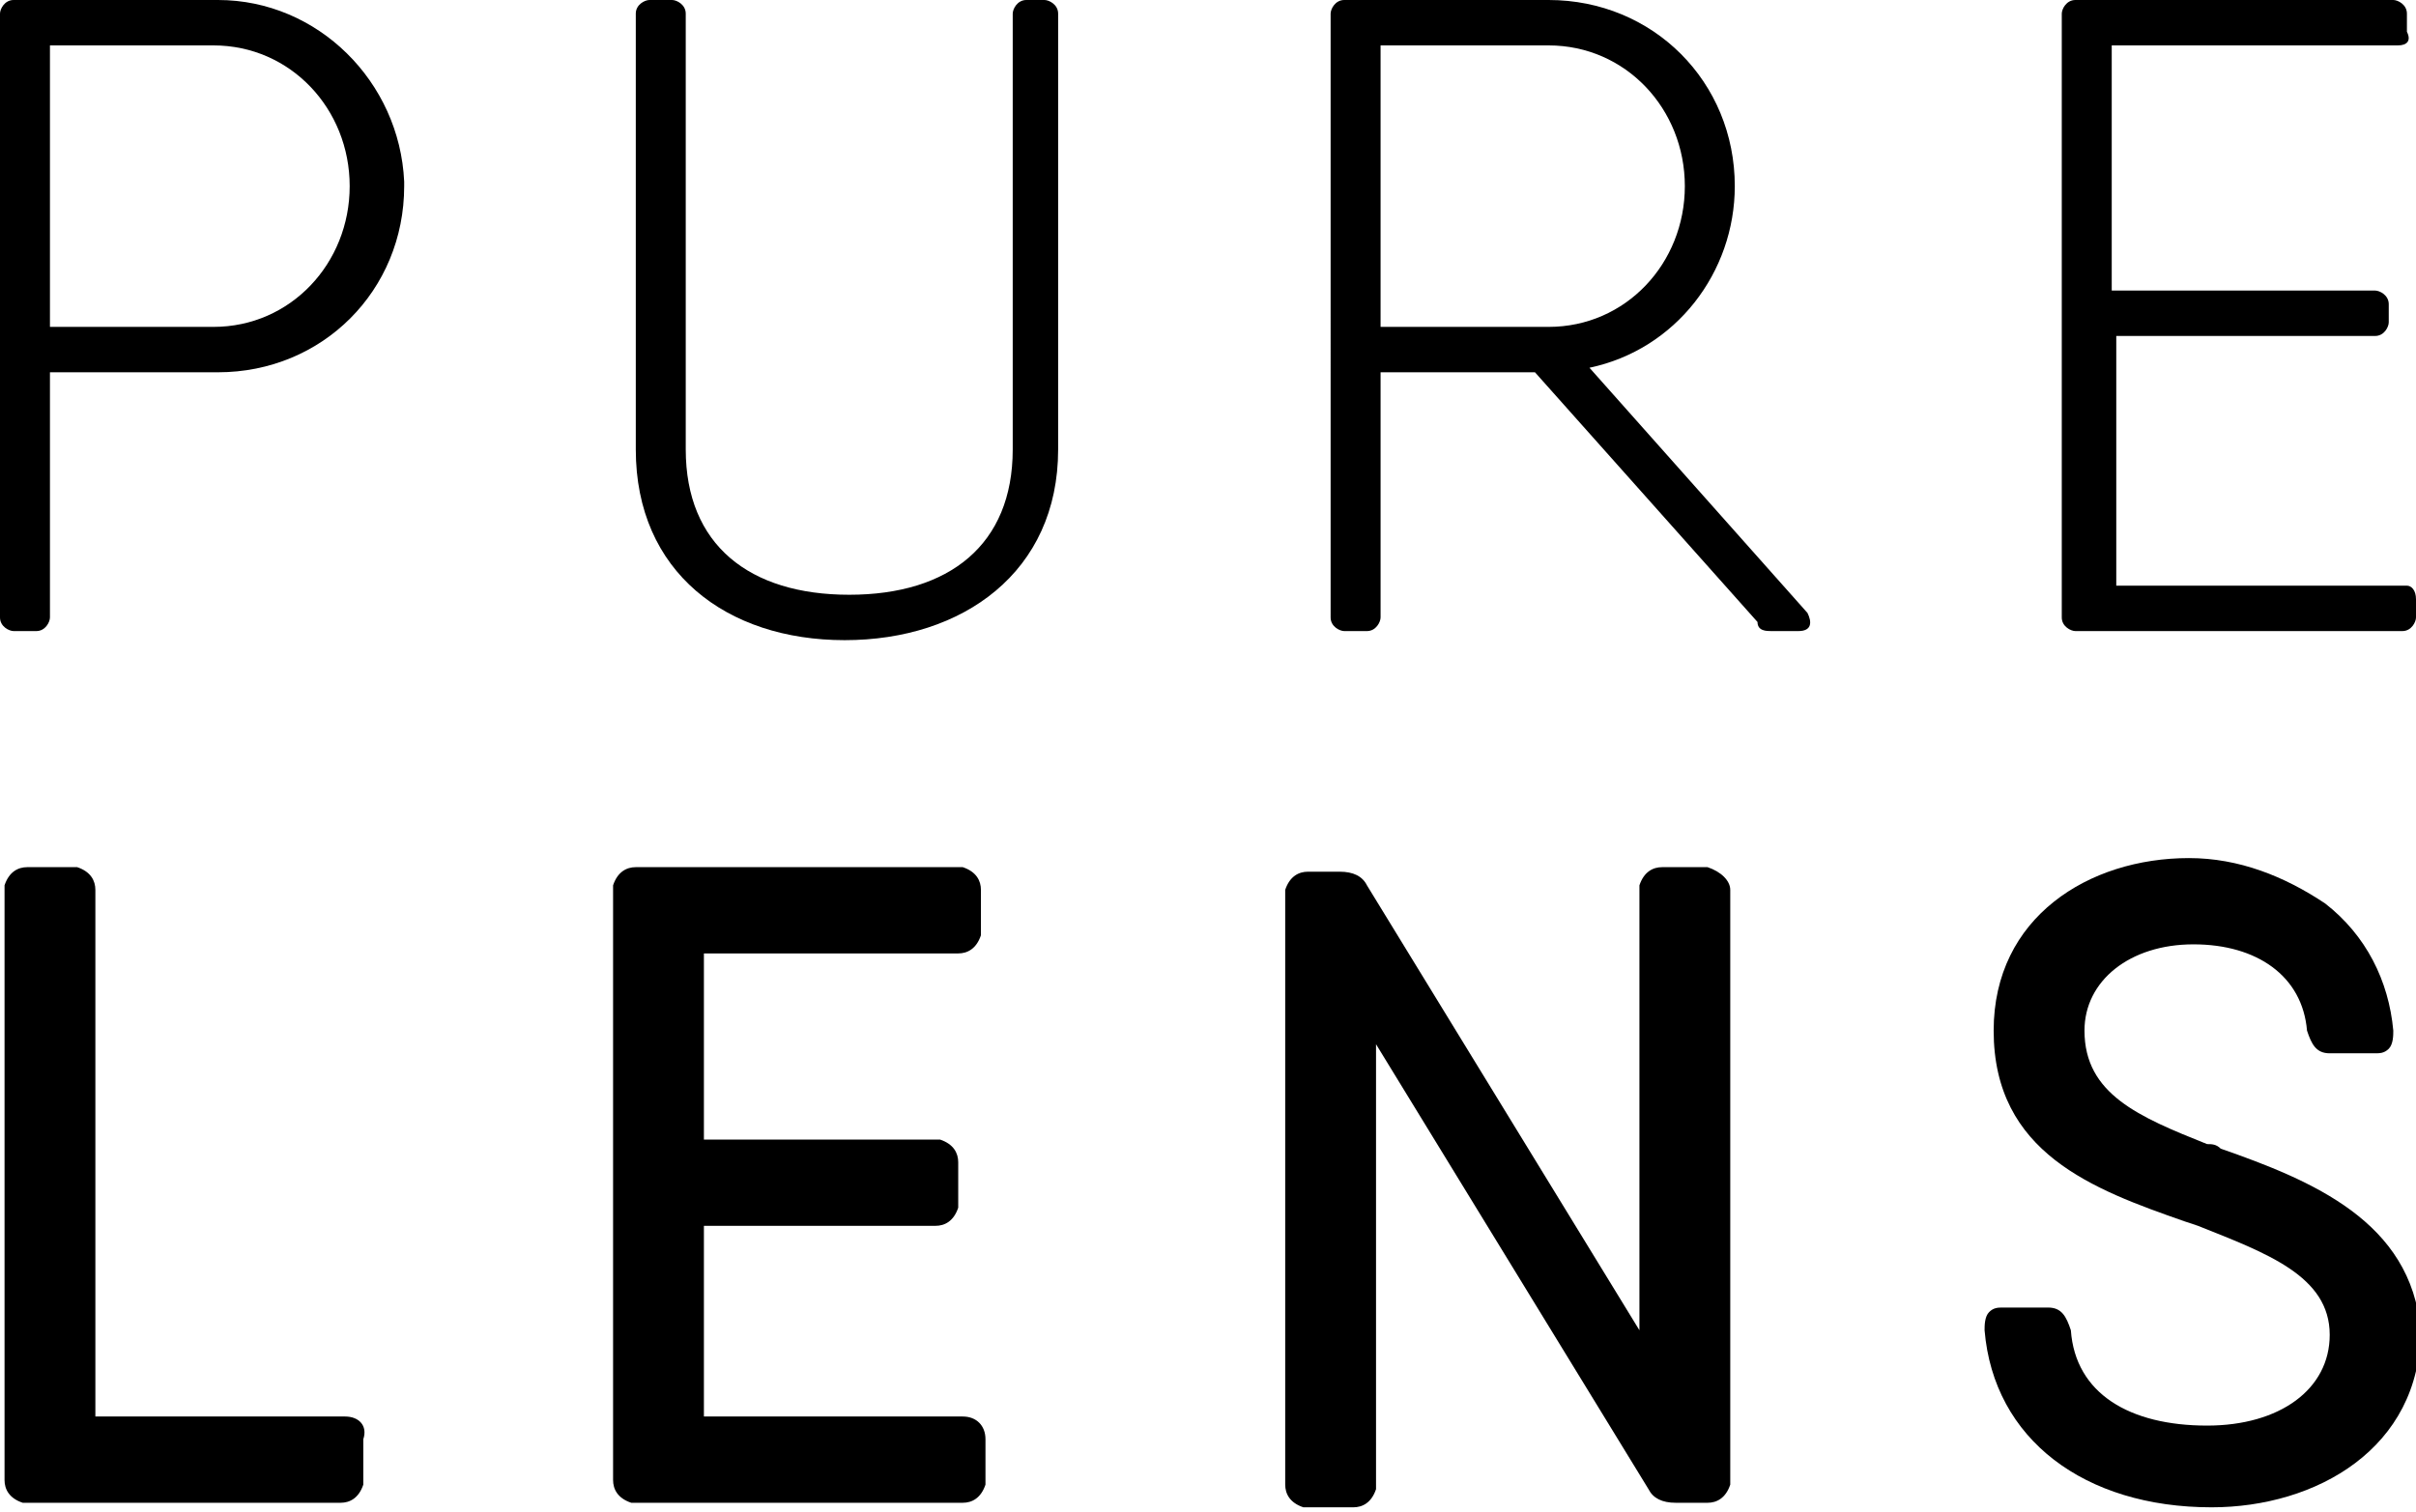 <?xml version="1.0" encoding="utf-8"?>
<svg version="1.1" id="Layer_1" xmlns="http://www.w3.org/2000/svg" xmlns:xlink="http://www.w3.org/1999/xlink" x="0px" y="0px"
	 viewBox="0 0 53.2 33.3" style="enable-background:new 0 0 53.2 33.3;" xml:space="preserve">
<path id="Path_348" d="M7.6,31.2H2.1V19.6c0-0.2-0.1-0.4-0.4-0.5c0,0-0.1,0-0.1,0h-1c-0.2,0-0.4,0.1-0.5,0.4c0,0,0,0.1,0,0.1v13
	c0,0.2,0.1,0.4,0.4,0.5c0,0,0.1,0,0.1,0h6.9c0.2,0,0.4-0.1,0.5-0.4c0,0,0-0.1,0-0.1v-0.9C8.1,31.4,7.9,31.2,7.6,31.2z"/>
<path id="Path_349" d="M21.2,31.2h-5.7V27h5.1c0.2,0,0.4-0.1,0.5-0.4c0,0,0-0.1,0-0.1v-0.9c0-0.2-0.1-0.4-0.4-0.5c0,0-0.1,0-0.1,0
	h-5.1V21h5.6c0.2,0,0.4-0.1,0.5-0.4c0,0,0-0.1,0-0.1v-0.9c0-0.2-0.1-0.4-0.4-0.5c0,0-0.1,0-0.1,0H14c-0.2,0-0.4,0.1-0.5,0.4
	c0,0,0,0.1,0,0.1v13c0,0.2,0.1,0.4,0.4,0.5c0,0,0.1,0,0.1,0h7.2c0.2,0,0.4-0.1,0.5-0.4c0,0,0-0.1,0-0.1v-0.9
	C21.7,31.4,21.5,31.2,21.2,31.2z"/>
<path id="Path_350" d="M37.6,19.1h-1c-0.2,0-0.4,0.1-0.5,0.4c0,0,0,0.1,0,0.1v9.7l-6-9.8c-0.1-0.2-0.3-0.3-0.6-0.3h-0.7
	c-0.2,0-0.4,0.1-0.5,0.4c0,0,0,0.1,0,0.1v13c0,0.2,0.1,0.4,0.4,0.5c0,0,0.1,0,0.1,0h1c0.2,0,0.4-0.1,0.5-0.4c0,0,0-0.1,0-0.1V23
	l6,9.8c0.1,0.2,0.3,0.3,0.6,0.3h0.7c0.2,0,0.4-0.1,0.5-0.4c0,0,0-0.1,0-0.1v-13C38.1,19.4,37.9,19.2,37.6,19.1
	C37.7,19.1,37.7,19.1,37.6,19.1z"/>
<path id="Path_351" d="M48.9,25.3c-0.1-0.1-0.2-0.1-0.3-0.1c-1.5-0.6-2.7-1.1-2.7-2.5c0-1.1,1-1.9,2.4-1.9s2.4,0.7,2.5,1.9
	c0.1,0.3,0.2,0.5,0.5,0.5h1c0.1,0,0.2,0,0.3-0.1c0.1-0.1,0.1-0.3,0.1-0.4c-0.1-1.1-0.6-2.1-1.5-2.8c-0.9-0.6-1.9-1-3-1
	c-2.2,0-4.3,1.3-4.3,3.8c0,2.7,2.2,3.5,4.2,4.2l0.3,0.1c1.5,0.6,2.9,1.1,2.9,2.4c0,1.2-1.1,2-2.7,2c-1.7,0-2.9-0.7-3-2.1
	c-0.1-0.3-0.2-0.5-0.5-0.5h-1c-0.1,0-0.2,0-0.3,0.1c-0.1,0.1-0.1,0.3-0.1,0.4c0.2,2.4,2.2,3.9,5,3.9c2.3,0,4.6-1.3,4.6-3.9
	C53.1,26.9,50.9,26,48.9,25.3z"/>
<path id="Path_352" d="M8.9,4.1c0,2.3-1.8,4.1-4.1,4.1H1.1v5.4c0,0.1-0.1,0.3-0.3,0.3c0,0,0,0,0,0H0.3c-0.1,0-0.3-0.1-0.3-0.3
	c0,0,0,0,0,0V0.3c0-0.1,0.1-0.3,0.3-0.3c0,0,0,0,0,0h4.5C7,0,8.8,1.8,8.9,4C8.9,4,8.9,4.1,8.9,4.1z M4.7,7.2c1.7,0,3-1.4,3-3.1
	c0-1.7-1.3-3.1-3-3.1H1.1v6.2L4.7,7.2z"/>
<path id="Path_353" d="M14,9.9V0.3C14,0.1,14.2,0,14.3,0c0,0,0,0,0,0h0.5c0.1,0,0.3,0.1,0.3,0.3c0,0,0,0,0,0v9.6
	c0,2.1,1.4,3.2,3.6,3.2s3.6-1.1,3.6-3.2V0.3c0-0.1,0.1-0.3,0.3-0.3c0,0,0,0,0,0H23c0.1,0,0.3,0.1,0.3,0.3c0,0,0,0,0,0v9.6
	c0,2.7-2.1,4.2-4.7,4.2C16,14.1,14,12.6,14,9.9z"/>
<path id="Path_354" d="M39.6,13.9H39c-0.1,0-0.3,0-0.3-0.2l-4.9-5.5h-3.4v5.4c0,0.1-0.1,0.3-0.3,0.3c0,0,0,0,0,0h-0.5
	c-0.1,0-0.3-0.1-0.3-0.3c0,0,0,0,0,0V0.3c0-0.1,0.1-0.3,0.3-0.3c0,0,0,0,0,0h4.5c2.3,0,4.1,1.8,4.1,4.1c0,1.9-1.3,3.6-3.2,4l4.8,5.4
	C39.9,13.7,39.9,13.9,39.6,13.9z M30.4,7.2h3.7c1.7,0,3-1.4,3-3.1c0-1.7-1.3-3.1-3-3.1h-3.7V7.2z"/>
<path id="Path_355" d="M53.2,13.2v0.4c0,0.1-0.1,0.3-0.3,0.3c0,0,0,0,0,0h-7.2c-0.1,0-0.3-0.1-0.3-0.3c0,0,0,0,0,0V0.3
	c0-0.1,0.1-0.3,0.3-0.3c0,0,0,0,0,0h7c0.1,0,0.3,0.1,0.3,0.3c0,0,0,0,0,0v0.4C53.1,0.9,53,1,52.8,1c0,0,0,0,0,0h-6.3v5.4h5.8
	c0.1,0,0.3,0.1,0.3,0.3c0,0,0,0,0,0v0.4c0,0.1-0.1,0.3-0.3,0.3c0,0,0,0,0,0h-5.7v5.5h6.4C53.1,12.9,53.2,13,53.2,13.2z"/>
</svg>
